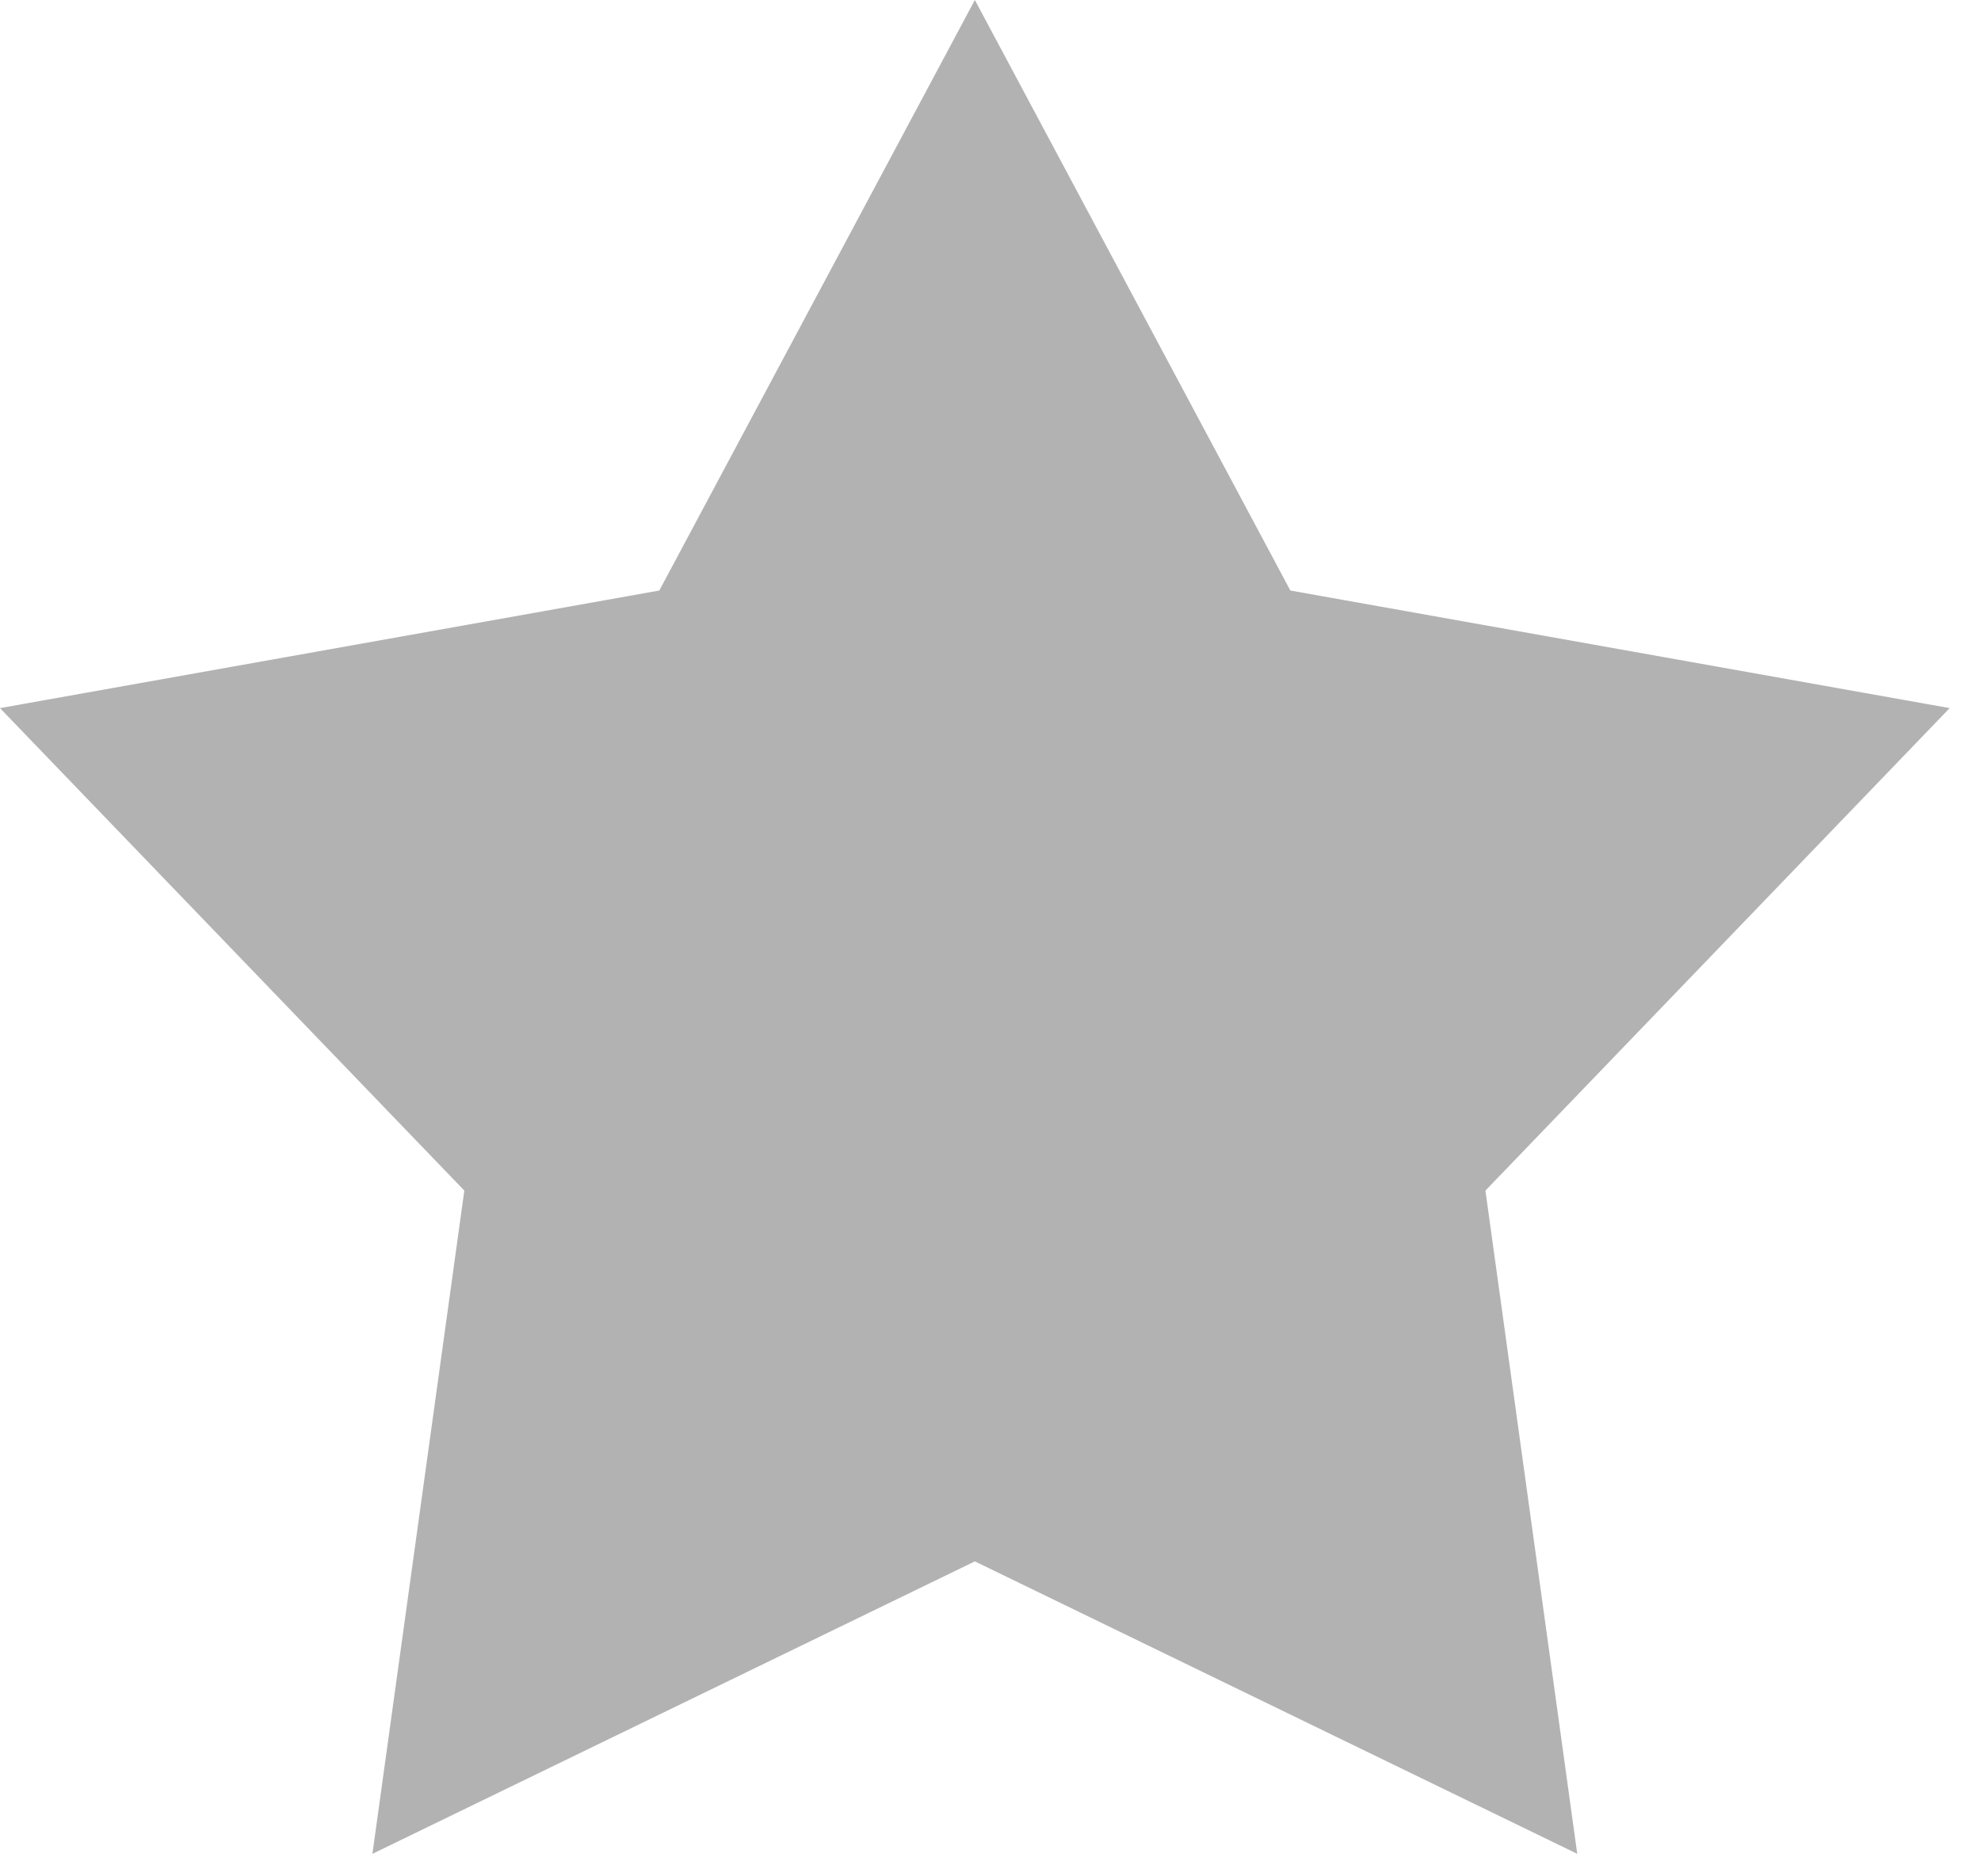 <svg height="18" viewBox="0 0 38 36" width="19" xmlns="http://www.w3.org/2000/svg"><path d="m18.7 0 6.052 11.33 12.647 2.256-8.905 9.257 1.761 12.725-11.555-5.611-11.556 5.611 1.763-12.725-8.907-9.257 12.647-2.256z" fill="#b2b2b3" fill-rule="evenodd"/></svg>